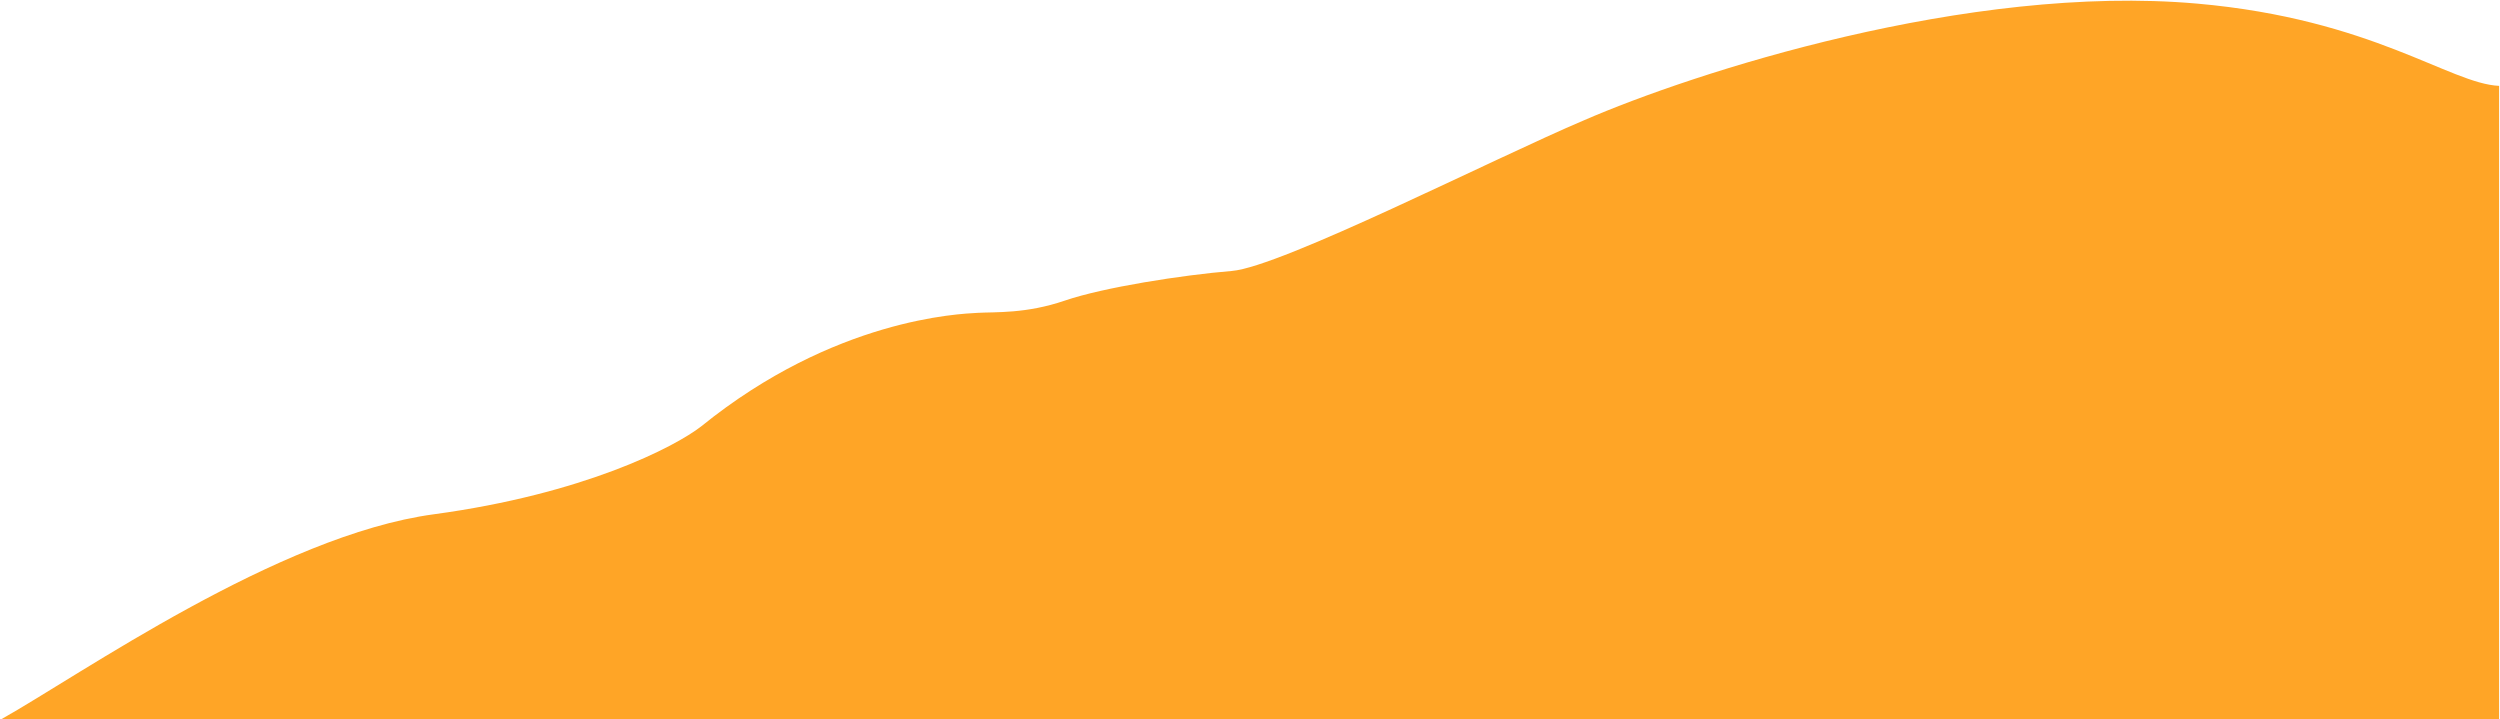 <?xml version="1.0" encoding="UTF-8"?> <svg xmlns="http://www.w3.org/2000/svg" width="1383" height="398" viewBox="0 0 1383 398" fill="none"> <path d="M681.419 149.898C708.813 147.638 826.859 87.449 876.28 66.539C936.52 40.359 1088.7 -9.2 1215.5 2C1312.5 10.568 1355.3 46.3 1382.5 47.5V398H997.998H0.498C44.498 373.333 153.998 296.1 239.998 284.5C322.798 273.3 373.165 247.368 387.998 235.801C461.706 176.178 530.896 173.635 540.78 173.07C550.665 172.504 567.609 173.635 589.072 166.288C610.535 158.941 654.026 152.159 681.419 149.898Z" fill="#FFA526"></path> </svg> 